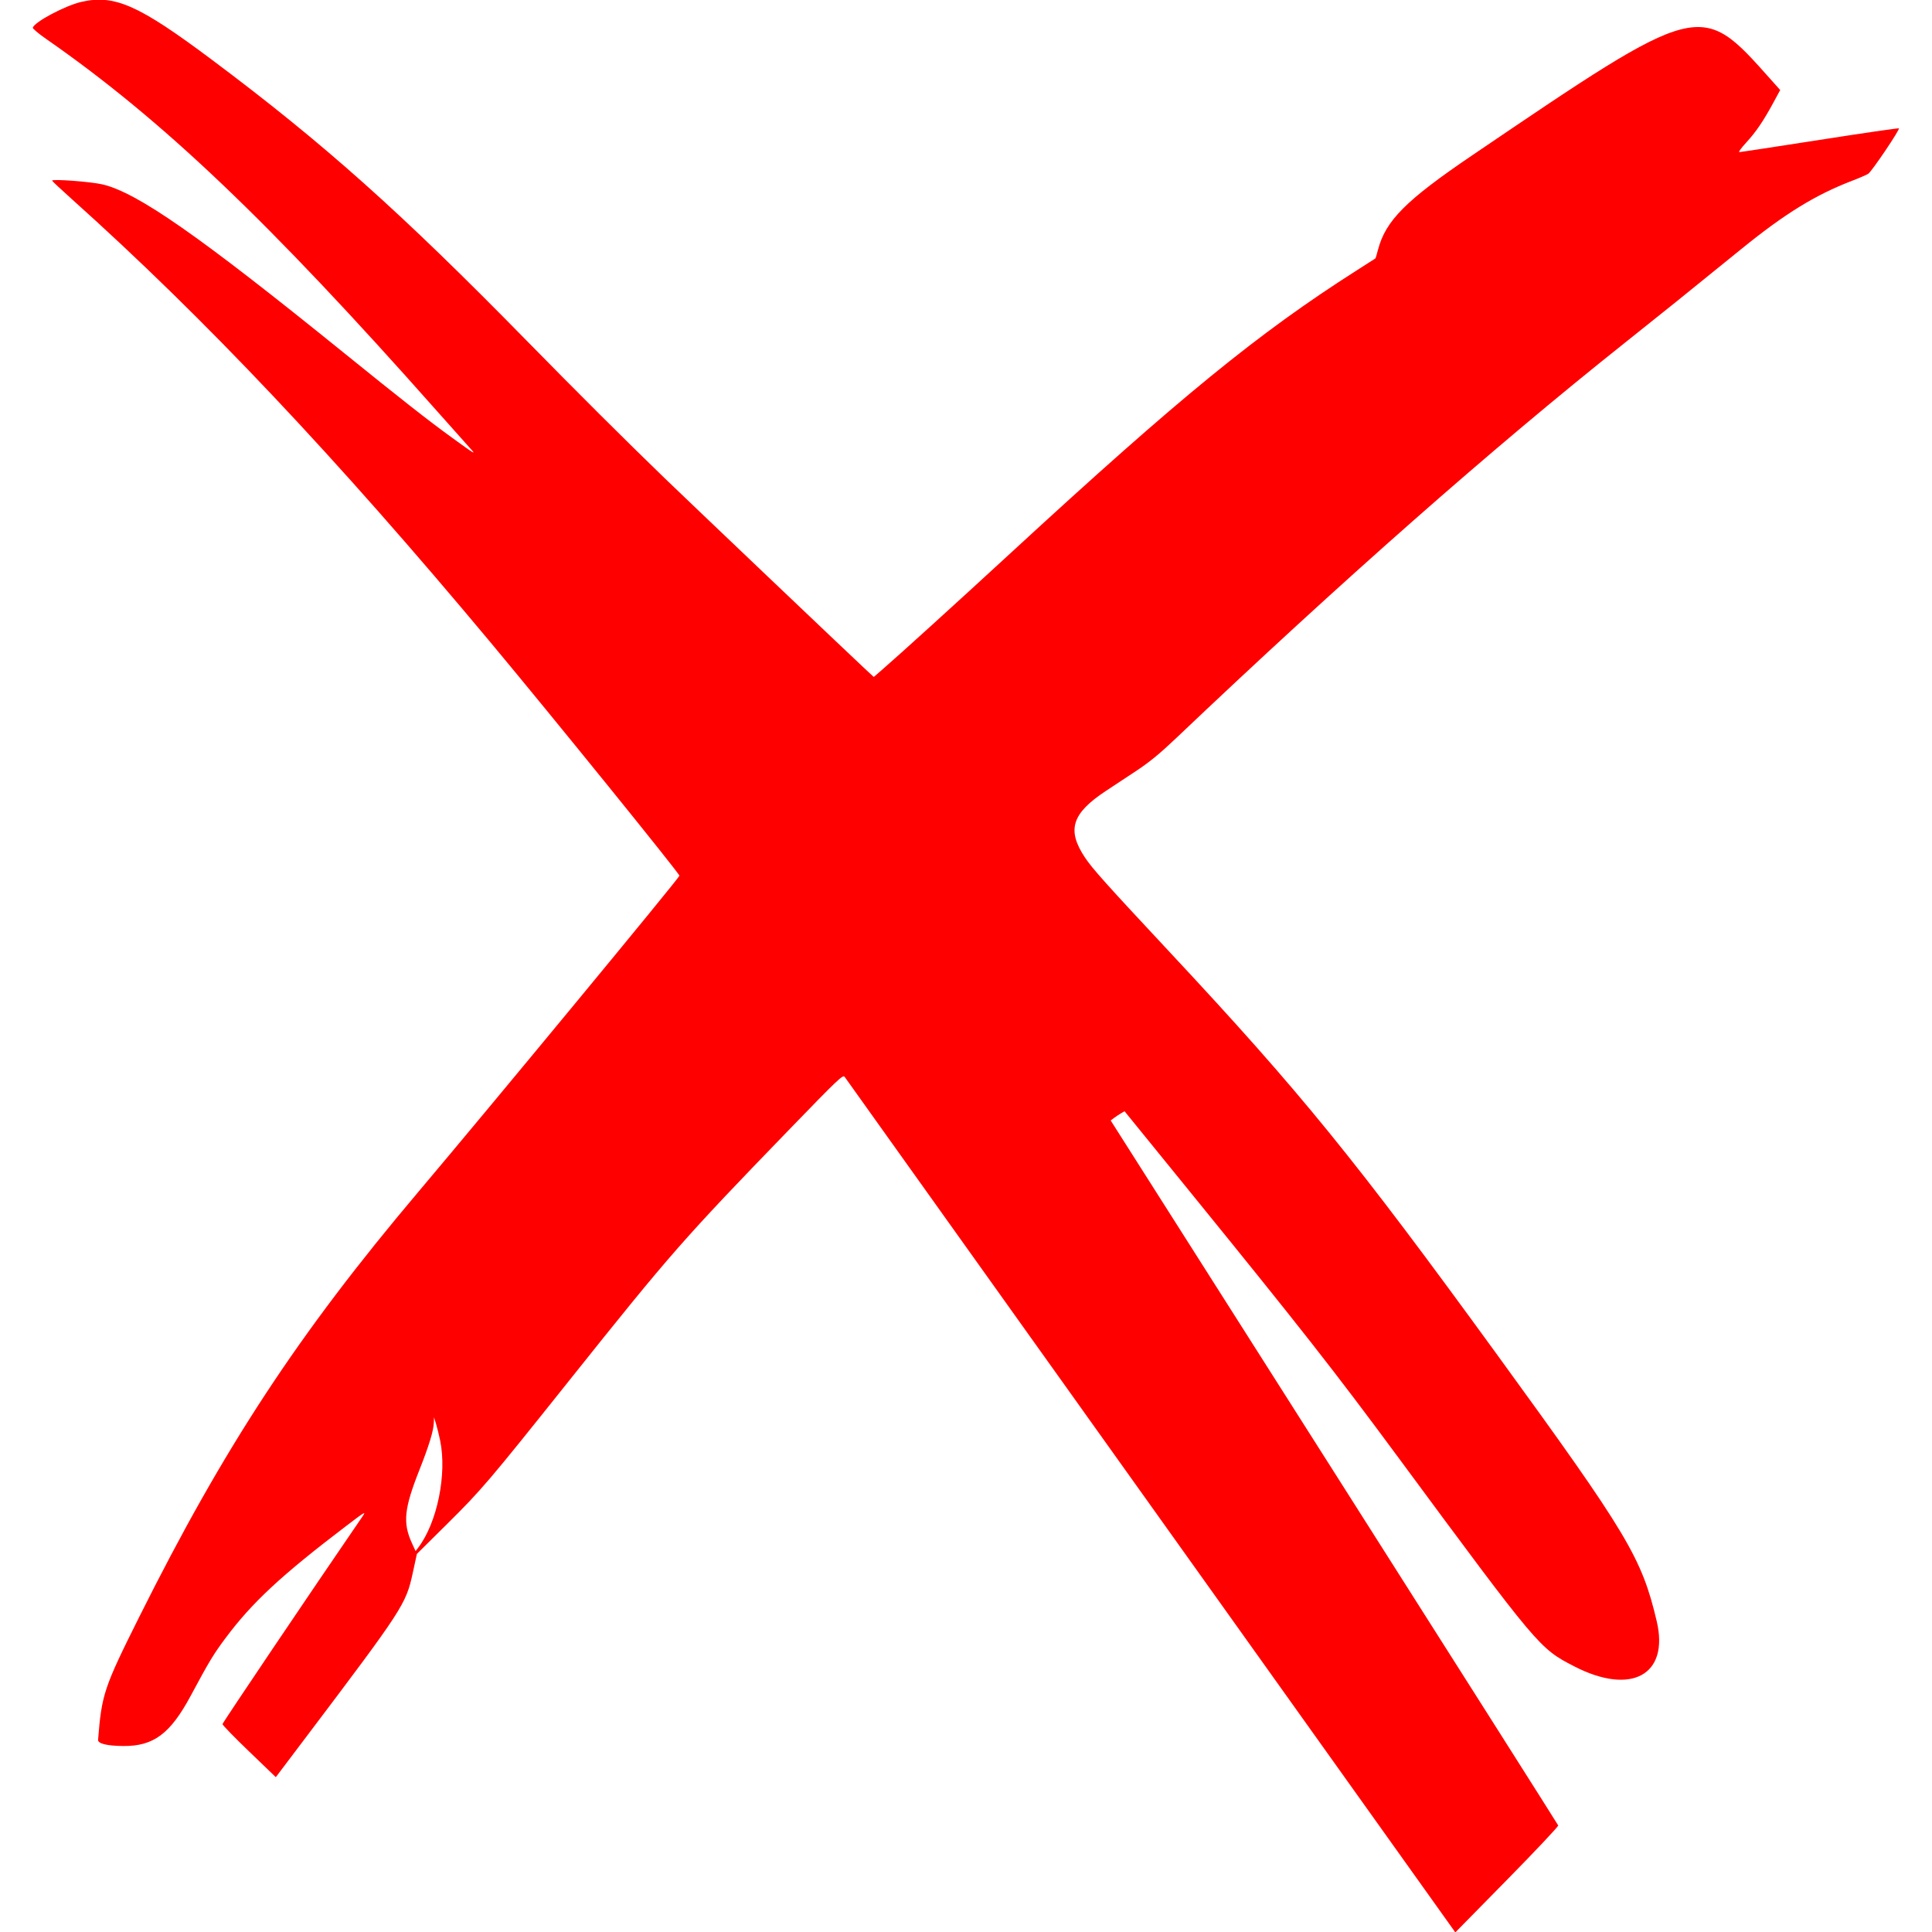 <svg id="svg" xmlns="http://www.w3.org/2000/svg" xmlns:xlink="http://www.w3.org/1999/xlink" width="400" height="400" viewBox="0, 0, 400,400"><g id="svgg"><path id="path0" d="M16.882 0.381 C 13.545 1.139,7.189 4.505,6.787 5.727 C 6.727 5.910,7.963 6.954,9.534 8.046 C 33.533 24.738,55.547 45.693,90.362 84.985 C 93.629 88.673,96.774 92.202,97.350 92.827 C 98.686 94.277,98.365 94.088,93.537 90.585 C 88.576 86.986,83.223 82.784,70.890 72.807 C 41.158 48.758,28.530 39.946,21.283 38.193 C 18.932 37.625,10.787 37.007,10.787 37.397 C 10.787 37.490,12.591 39.183,14.796 41.159 C 42.421 65.919,69.526 94.613,101.634 133.090 C 114.260 148.222,140.671 180.844,140.671 181.309 C 140.671 181.715,101.712 228.889,86.635 246.740 C 61.722 276.235,46.409 299.556,28.791 334.840 C 21.516 349.411,21.054 350.790,20.308 360.201 C 20.245 360.999,22.120 361.462,25.530 361.493 C 31.786 361.548,35.257 358.964,39.474 351.112 C 43.341 343.911,44.189 342.506,46.687 339.159 C 52.196 331.776,58.165 326.223,71.558 316.024 C 75.650 312.907,75.860 312.784,75.022 314.006 C 64.470 329.388,46.064 356.693,46.064 356.964 C 46.064 357.163,48.548 359.714,51.584 362.633 L 57.104 367.941 63.330 359.699 C 83.420 333.106,84.053 332.133,85.441 325.734 L 86.312 321.720 92.570 315.523 C 99.686 308.476,101.169 306.733,117.822 285.860 C 138.850 259.502,141.417 256.575,163.528 233.732 C 173.492 223.439,174.512 222.468,174.868 222.945 C 175.083 223.233,203.621 263.207,238.285 311.775 L 301.312 400.080 312.026 389.180 C 317.918 383.185,322.682 378.127,322.612 377.939 C 322.542 377.752,301.666 344.835,276.220 304.790 L 229.955 231.983 230.629 231.474 C 230.999 231.195,231.645 230.764,232.063 230.517 L 232.823 230.068 246.251 246.594 C 269.444 275.139,276.294 283.874,289.504 301.757 C 318.597 341.139,318.698 341.259,325.871 344.972 C 337.713 351.102,345.633 346.798,343.006 335.658 C 339.902 322.493,337.042 317.715,310.015 280.545 C 280.524 239.986,269.313 226.197,242.274 197.231 C 228.867 182.869,226.170 179.857,224.608 177.508 C 220.839 171.841,221.912 168.417,228.908 163.789 C 230.246 162.904,233.047 161.055,235.131 159.680 C 237.949 157.821,240.081 156.079,243.440 152.887 C 277.712 120.328,308.843 92.895,336.297 71.060 C 344.320 64.680,348.650 61.194,360.602 51.493 C 369.581 44.205,375.881 40.330,383.488 37.415 C 384.953 36.854,386.443 36.208,386.799 35.980 C 387.517 35.521,393.389 26.819,393.145 26.575 C 393.060 26.491,385.680 27.564,376.743 28.961 C 367.807 30.357,360.320 31.497,360.105 31.493 C 359.891 31.490,360.533 30.601,361.532 29.519 C 363.548 27.337,365.107 25.042,367.185 21.201 L 368.570 18.642 366.573 16.401 C 352.006 0.048,352.238 -0.011,304.810 32.152 C 291.040 41.491,286.871 45.676,285.290 51.747 C 285.047 52.679,284.814 53.467,284.771 53.499 C 284.729 53.531,282.988 54.644,280.904 55.973 C 260.476 68.993,244.380 82.135,209.475 114.290 C 198.005 124.856,186.173 135.597,182.507 138.771 L 180.904 140.159 178.827 138.228 C 175.654 135.278,142.403 103.634,137.609 99.002 C 129.474 91.141,119.405 81.107,109.021 70.513 C 82.840 43.803,67.076 29.735,43.878 12.377 C 28.722 1.037,23.738 -1.177,16.882 0.381 M91.126 298.238 C 92.569 305.219,90.516 315.262,86.595 320.408 L 86.040 321.136 85.282 319.481 C 83.365 315.293,83.666 312.340,86.820 304.373 C 88.839 299.275,89.778 296.185,89.825 294.480 L 89.854 293.440 90.265 294.752 C 90.491 295.474,90.879 297.042,91.126 298.238 " stroke="none" fill="#ff0000" fill-rule="evenodd"></path></g></svg>